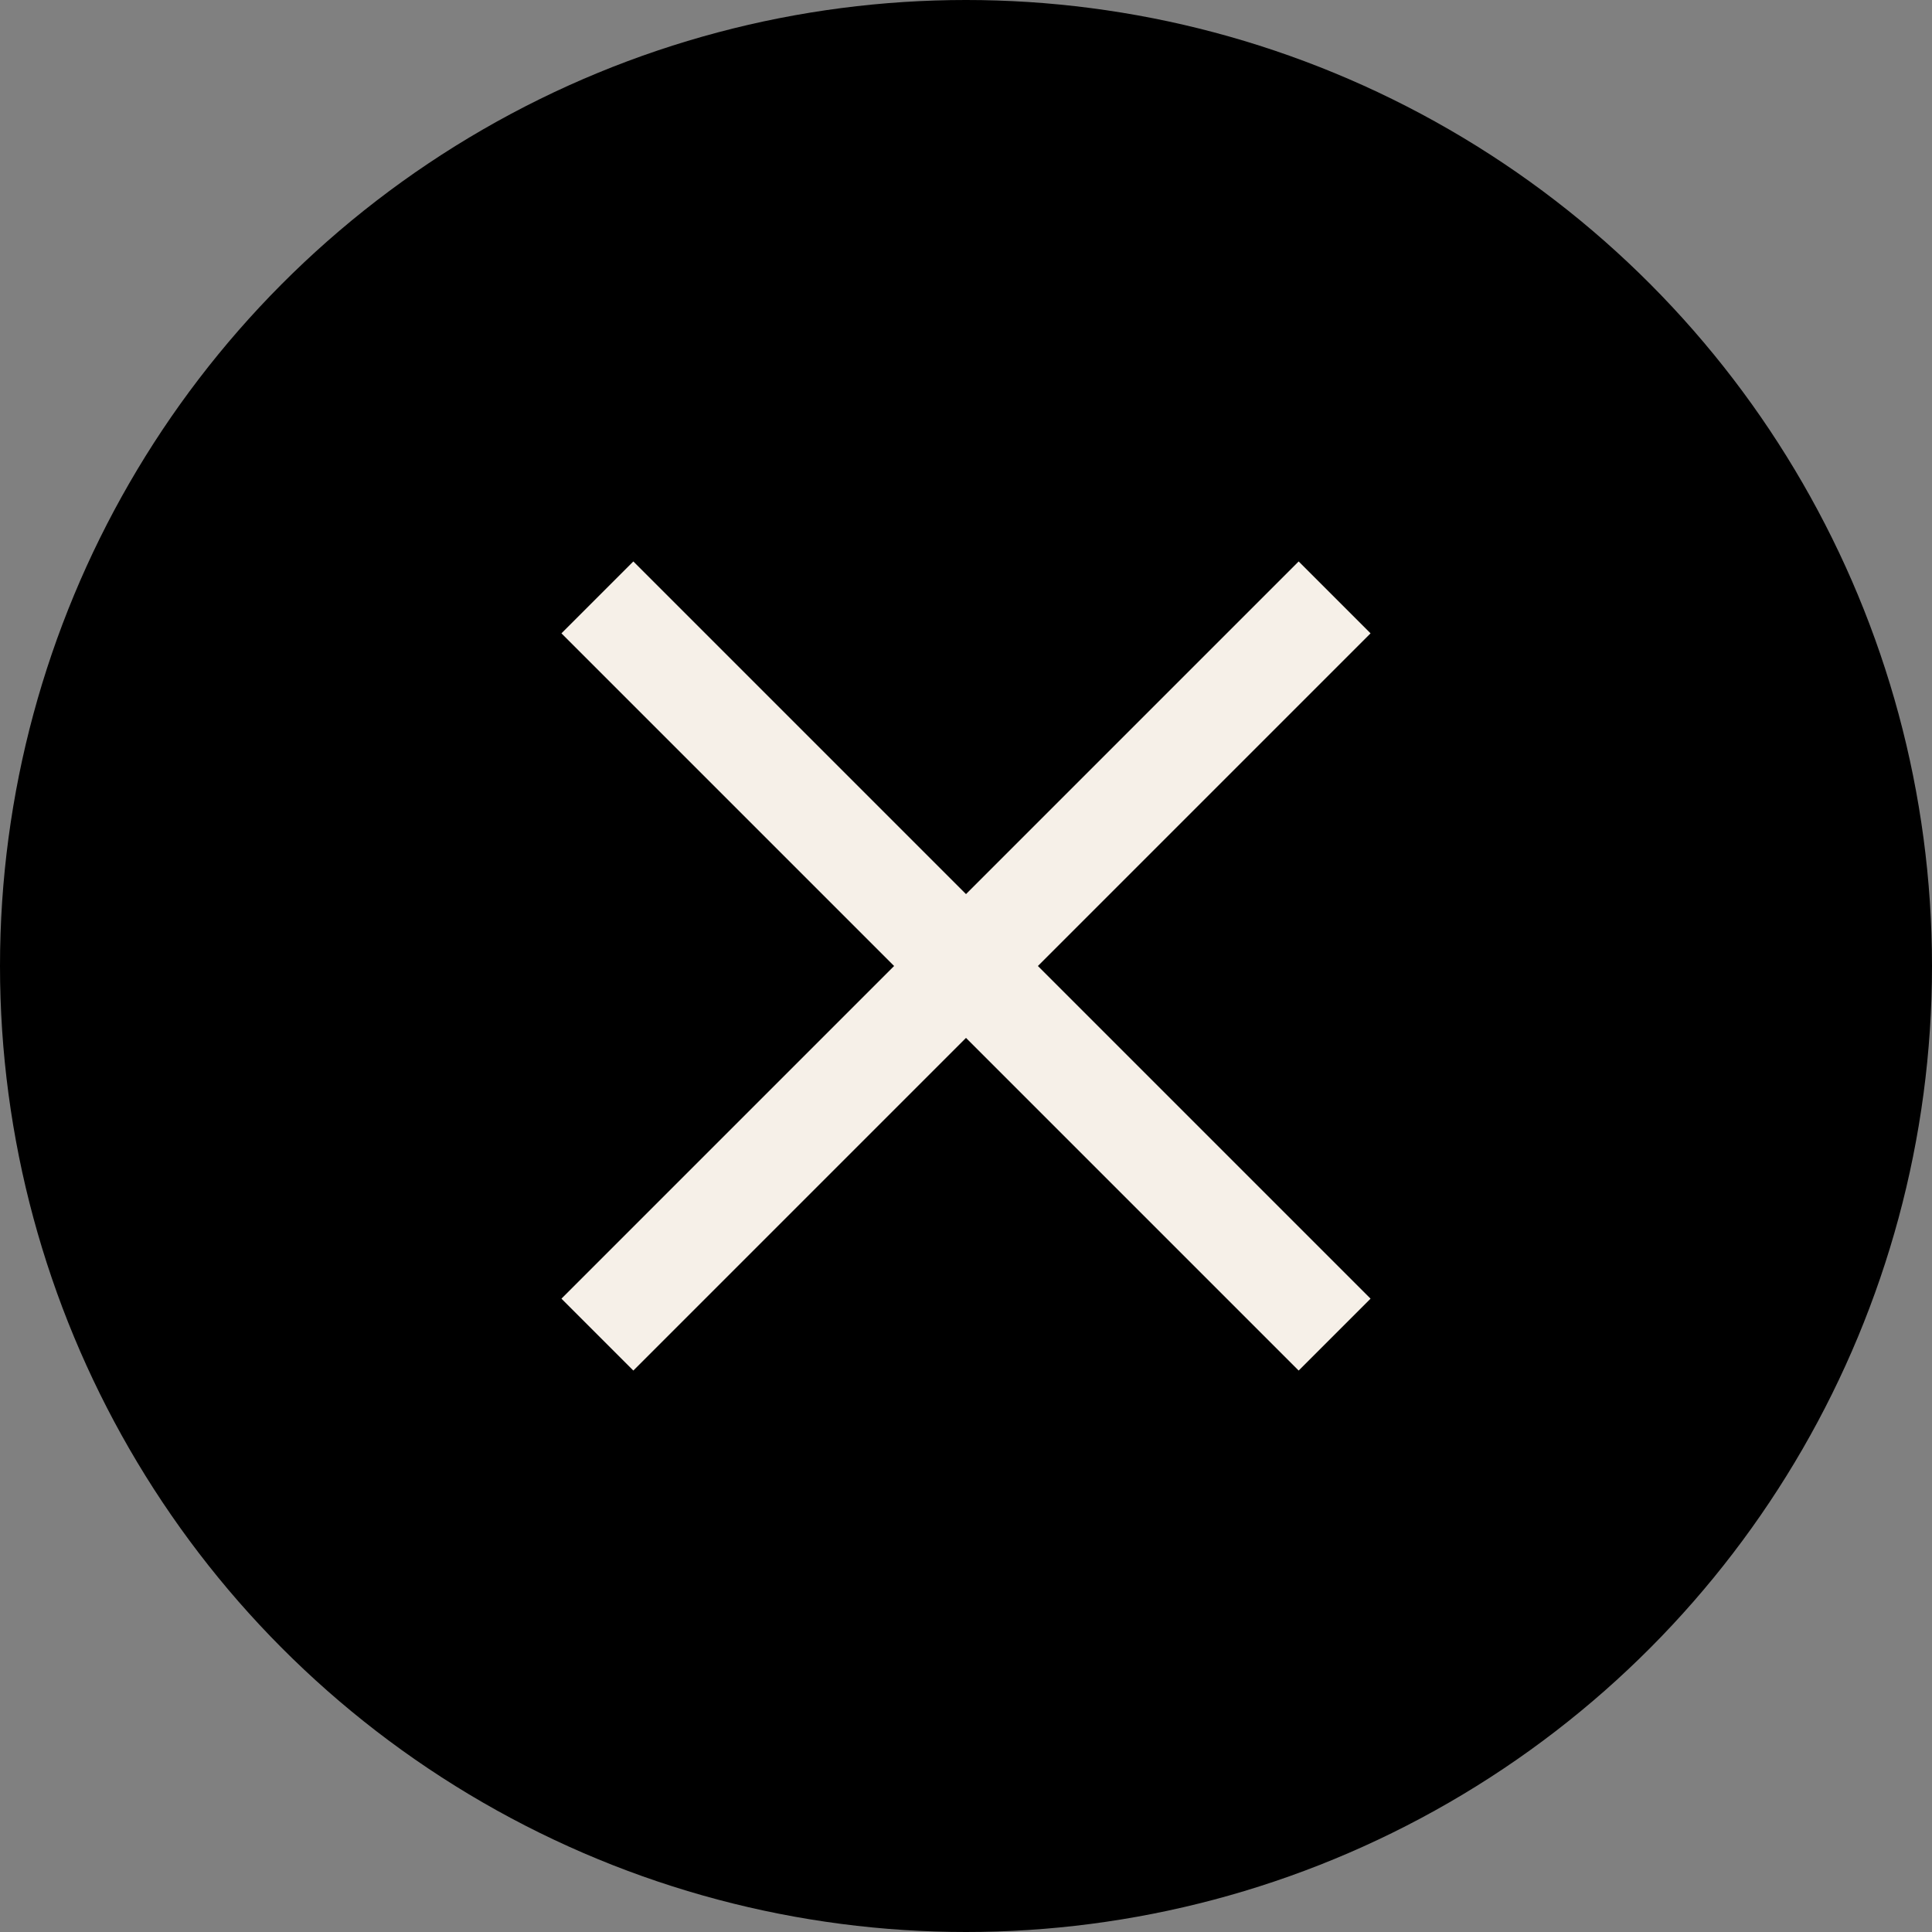 <?xml version="1.0" encoding="UTF-8"?>
<svg id="Layer_2" data-name="Layer 2" xmlns="http://www.w3.org/2000/svg" viewBox="0 0 38 38">
  <rect x="0" y="0" width="38" height="38" fill="#808080" stroke="none"/>
  <defs>
    <style>
      .cls-1 {
        fill: none;
        stroke: #f6f0e8;
        stroke-miterlimit: 10;
        stroke-width: 2px;
      }
    </style>
  </defs>
  <g id="design">
    <g>
      <circle cx="19" cy="19" r="19"/>
      <g>
        <line class="cls-1" x1="11.75" y1="11.75" x2="26.25" y2="26.25"/>
        <line class="cls-1" x1="26.25" y1="11.75" x2="11.75" y2="26.25"/>
      </g>
    </g>
  </g>
</svg>